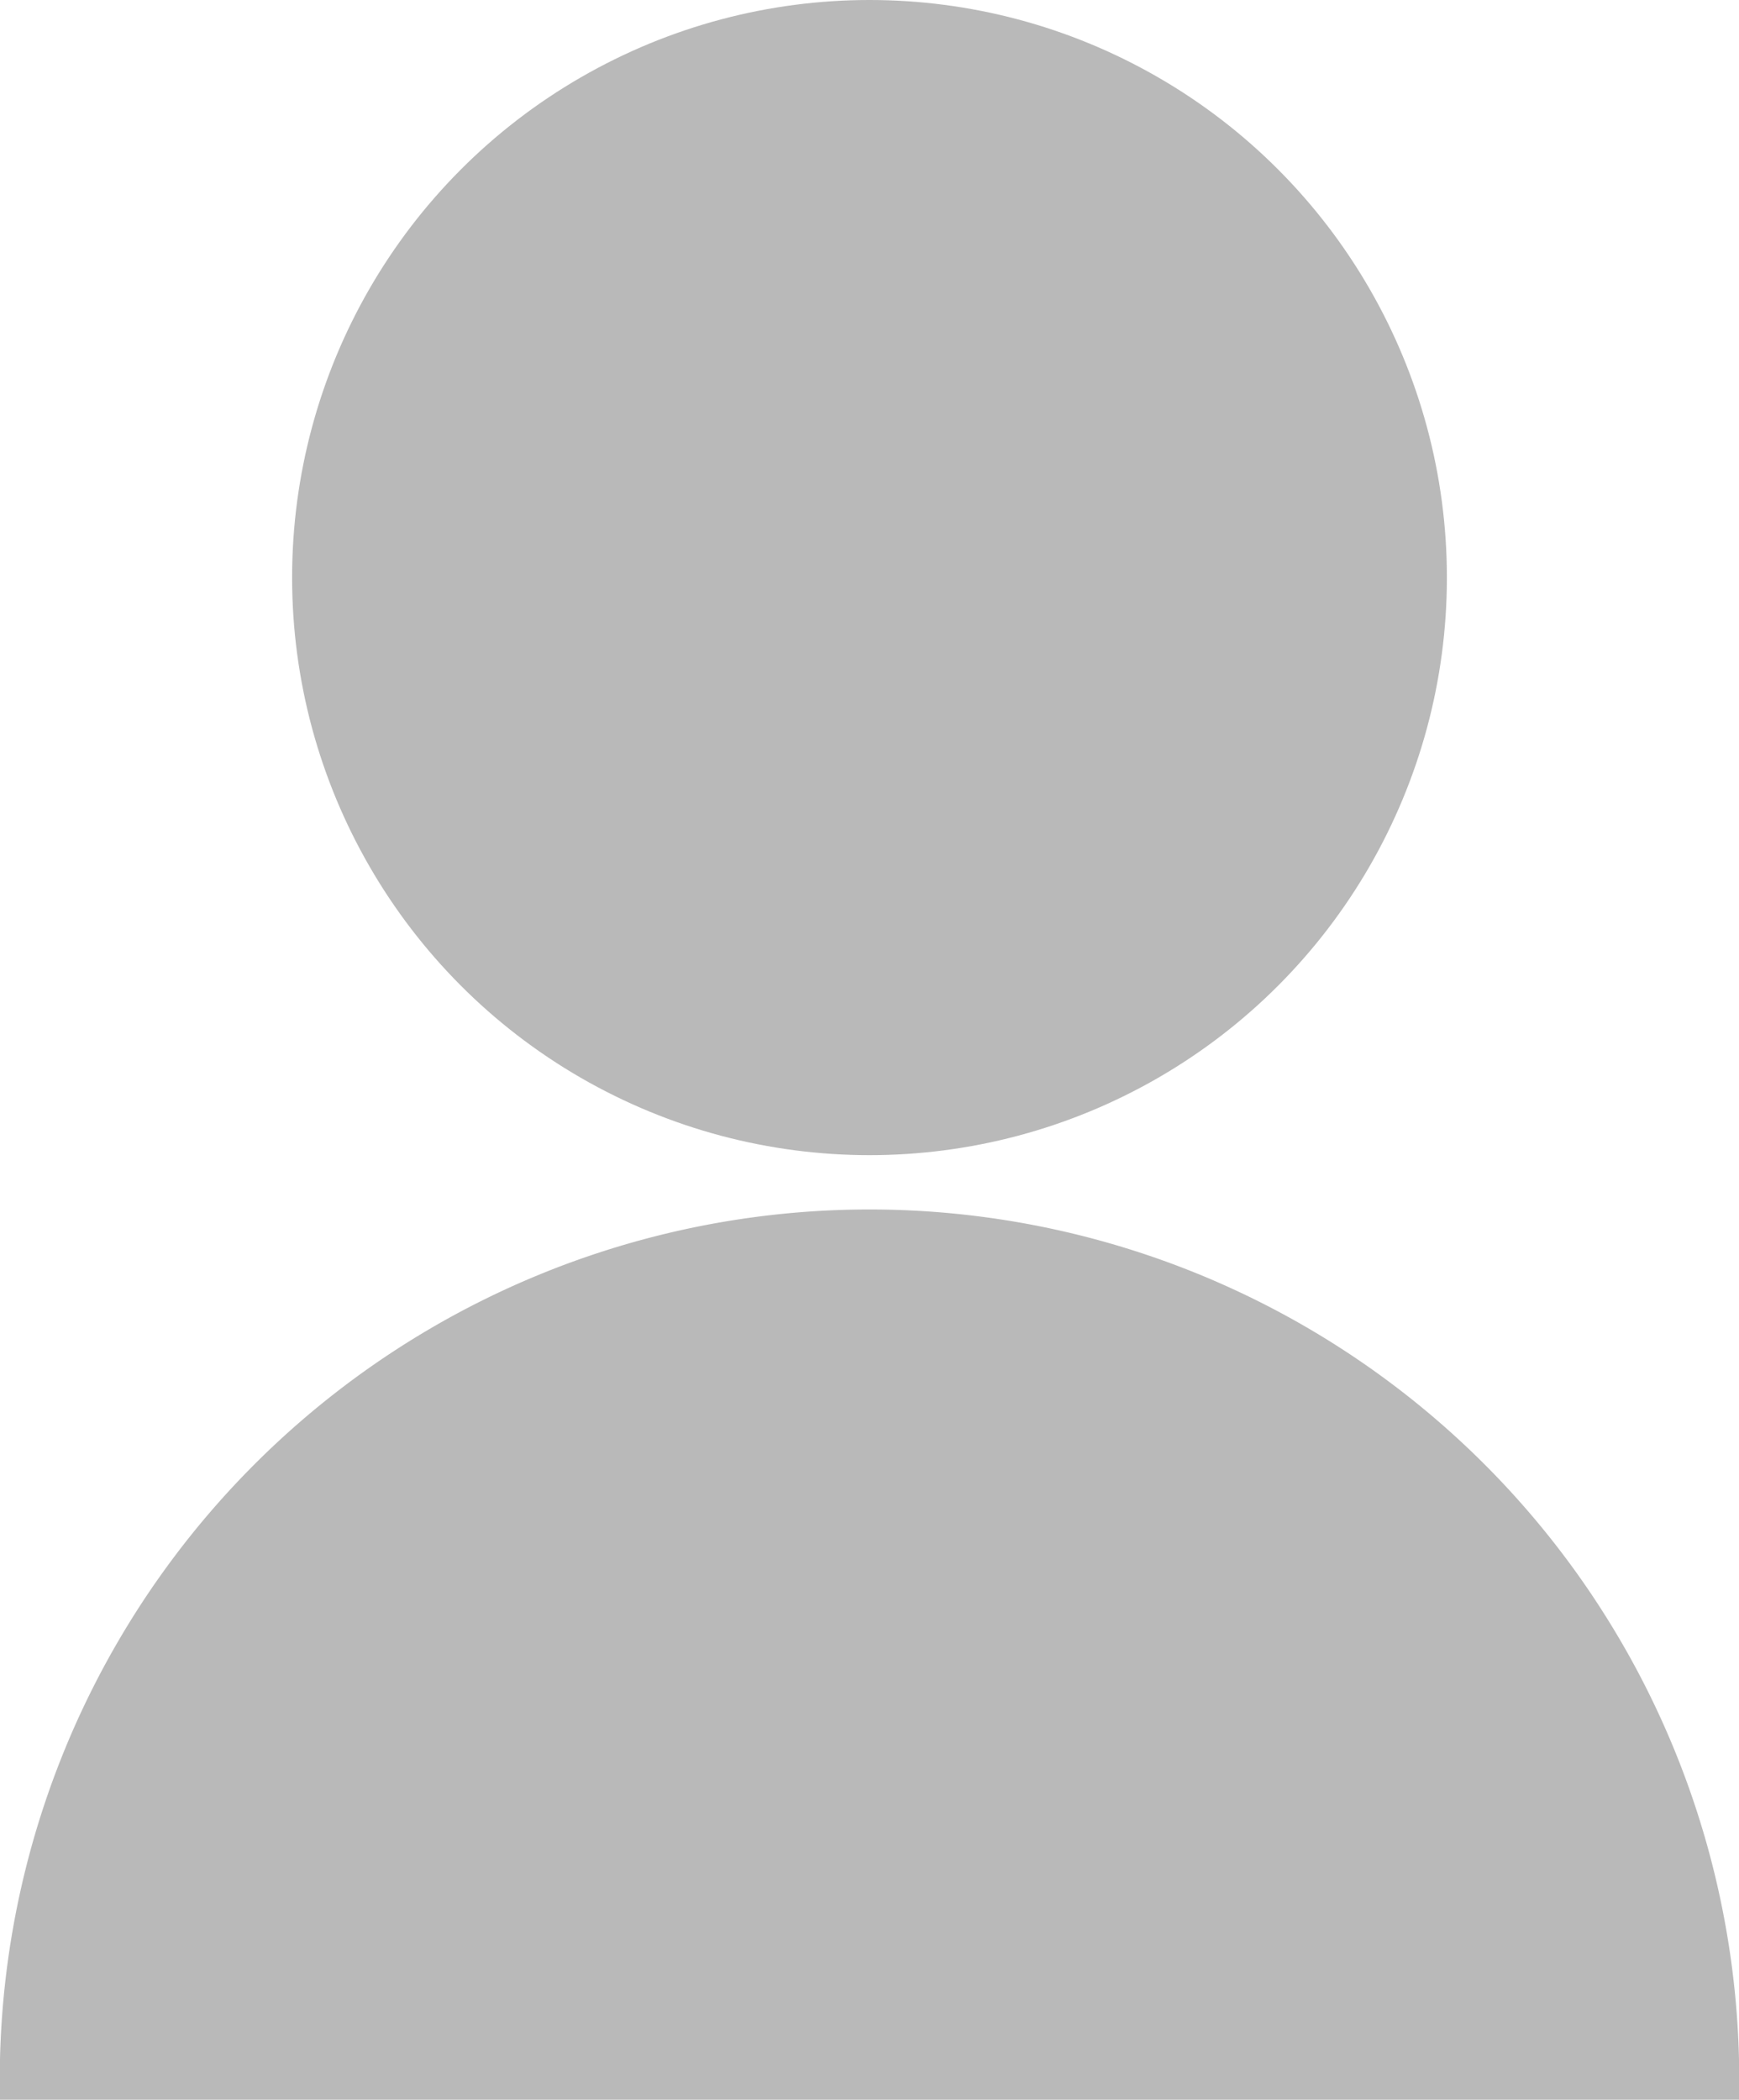 <svg xmlns="http://www.w3.org/2000/svg" viewBox="0 0 22.194 26.789"><g data-name="Group 1890" transform="translate(-293.982 -1387.205)" fill="#b9b9b9"><circle data-name="Ellipse 257" cx="7.369" cy="7.369" r="7.369" transform="translate(297.71 1387.205)"/><path data-name="Path 6512" d="M293.982 1413.994a11.1 11.1 0 1 1 22.194 0"/></g></svg>